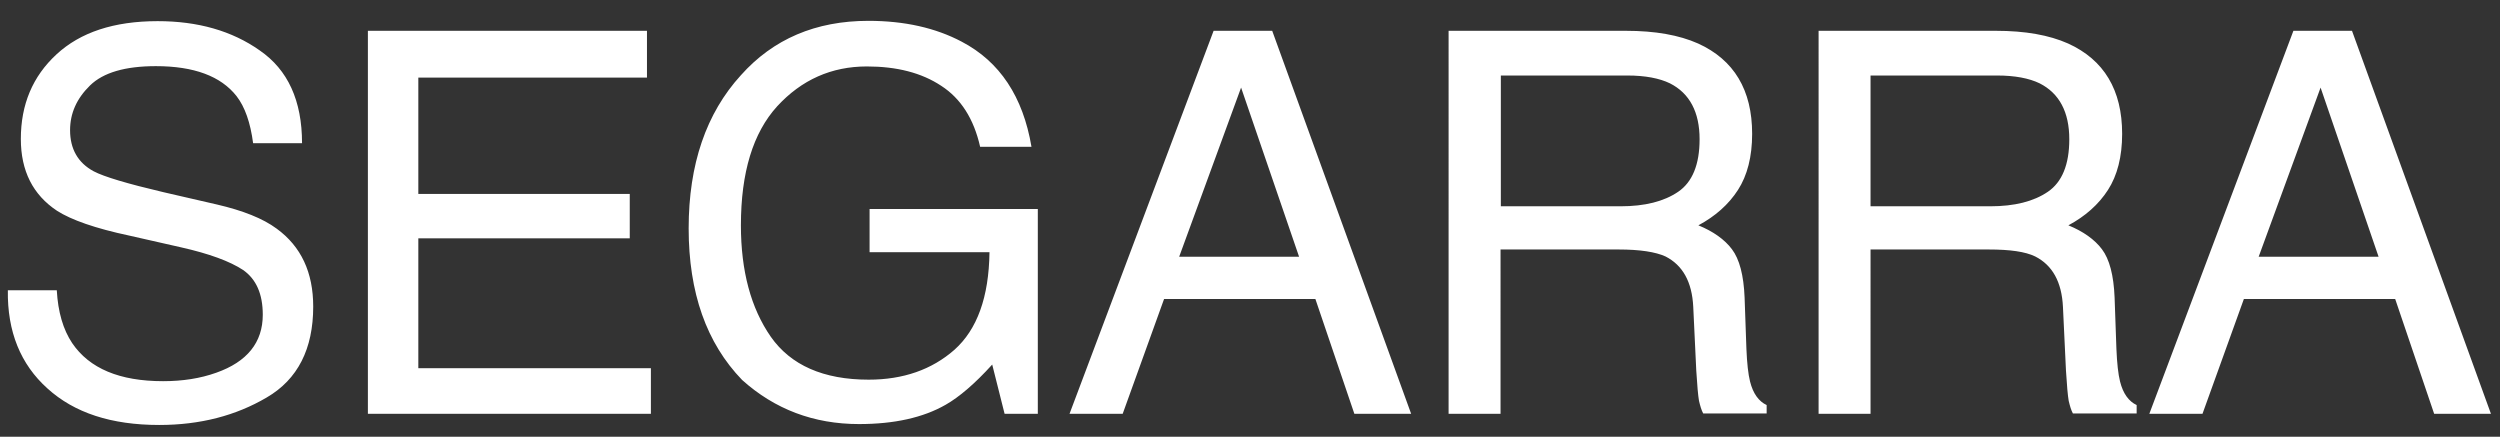 <?xml version="1.0" encoding="UTF-8"?>
<!-- Generator: Adobe Illustrator 25.0.0, SVG Export Plug-In . SVG Version: 6.00 Build 0)  -->
<svg xmlns="http://www.w3.org/2000/svg" xmlns:xlink="http://www.w3.org/1999/xlink" version="1.1" id="Capa_1" width="827.7" height="144.6" x="0px" y="0px" viewBox="0 0 827.7 144.6" style="enable-background:new 0 0 827.7 144.6;" xml:space="preserve">
<rect x="0" y="0" width="827.7" height="144.6" fill="#333333" stroke="none"/>
<style type="text/css">
	.st0{fill:#FFFFFF;}
	.st1{fill:none;}
</style>
<g>
	<path class="st0" d="M18.8,96.1c0.4,7.2,2.1,13,5.1,17.5c5.7,8.4,15.7,12.6,30.1,12.6c6.4,0,12.3-0.9,17.6-2.8   c10.2-3.6,15.4-10,15.4-19.2c0-6.9-2.2-11.8-6.5-14.8C76.1,86.5,69.3,84,60,81.9L42.8,78c-11.3-2.4-19.2-5.2-23.9-8.2   c-8-5.3-12-13.2-12-23.8c0-11.4,3.9-20.7,11.8-28s19-11,33.5-11c13.3,0,24.6,3.2,33.8,9.7c9.3,6.4,14,16.6,14,30.7H83.8   c-0.9-6.8-2.7-12-5.5-15.6c-5.2-6.6-14.1-9.9-26.7-9.9c-10.1,0-17.4,2.1-21.8,6.4s-6.6,9.2-6.6,14.8c0,6.2,2.6,10.8,7.8,13.6   c3.4,1.8,11.1,4.1,23,6.9l17.8,4.1c8.6,2,15.2,4.6,19.8,8c8.1,5.9,12.1,14.5,12.1,25.8c0,14-5.1,24.1-15.4,30.1   c-10.2,6-22,9.1-35.6,9.1c-15.8,0-28.1-4-37-12.1c-8.9-8-13.3-18.8-13.1-32.5L18.8,96.1L18.8,96.1z M121.8,10.2h92.4v15.5h-75.7   v38.5h70v14.7h-70v43h77V137h-93.7L121.8,10.2L121.8,10.2z M287.5,6.9c11.9,0,22.2,2.3,30.9,6.9c12.6,6.6,20.3,18.2,23.1,34.8h-17   c-2.1-9.3-6.4-16-12.9-20.2c-6.5-4.3-14.7-6.4-24.6-6.4c-11.7,0-21.6,4.4-29.7,13.2c-8,8.8-12,21.9-12,39.4   c0,15.1,3.3,27.4,9.9,36.9c6.6,9.4,17.4,14.2,32.4,14.2c11.4,0,20.9-3.3,28.4-9.9c7.5-6.7,11.4-17.4,11.6-32.3h-39.7V69.2h55.7V137   h-11l-4.1-16.3c-5.8,6.4-11,10.8-15.4,13.3c-7.5,4.3-17.1,6.4-28.7,6.4c-15,0-27.9-4.9-38.7-14.6C233.9,113.6,228,96.9,228,75.6   c0-21.2,5.8-38.1,17.3-50.7C256,12.9,270.1,6.9,287.5,6.9z M430.1,85l-19.2-56l-20.5,56H430.1z M401.8,10.2h19.4l46,126.8h-18.8   l-12.9-38h-50.1l-13.7,38h-17.6L401.8,10.2z M536.5,68.3c8.1,0,14.4-1.6,19.1-4.8c4.7-3.2,7.1-9,7.1-17.4c0-9-3.3-15.2-9.8-18.5   c-3.5-1.7-8.2-2.6-14.1-2.6h-41.9v43.3H536.5z M479.6,10.2h58.7c9.7,0,17.6,1.4,23.9,4.2c11.9,5.4,17.9,15.4,17.9,29.9   c0,7.6-1.6,13.8-4.7,18.6c-3.1,4.8-7.5,8.7-13.1,11.7c4.9,2,8.7,4.7,11.1,7.9c2.5,3.3,3.9,8.6,4.2,16l0.6,17   c0.2,4.8,0.6,8.4,1.2,10.8c1,4,2.9,6.6,5.5,7.8v2.8h-21c-0.6-1.1-1-2.5-1.4-4.2c-0.3-1.7-0.6-5.1-0.9-10l-1-21.1   c-0.4-8.3-3.5-13.8-9.2-16.7c-3.3-1.5-8.5-2.3-15.5-2.3h-39.1V137h-17.2L479.6,10.2L479.6,10.2z M658.9,68.3   c8.1,0,14.4-1.6,19.1-4.8c4.7-3.2,7.1-9,7.1-17.4c0-9-3.3-15.2-9.8-18.5c-3.5-1.7-8.2-2.6-14.1-2.6h-41.9v43.3H658.9z M602.1,10.2   h58.7c9.7,0,17.6,1.4,23.9,4.2c11.9,5.4,17.9,15.4,17.9,29.9c0,7.6-1.6,13.8-4.7,18.6c-3.1,4.8-7.5,8.7-13.1,11.7   c4.9,2,8.7,4.7,11.1,7.9c2.5,3.3,3.9,8.6,4.2,16l0.6,17c0.2,4.8,0.6,8.4,1.2,10.8c1,4,2.9,6.6,5.5,7.8v2.8h-21.1   c-0.6-1.1-1-2.5-1.4-4.2c-0.3-1.7-0.6-5.1-0.9-10l-1-21.1c-0.4-8.3-3.5-13.8-9.2-16.7c-3.3-1.6-8.4-2.3-15.4-2.3h-39.1V137h-17.2   V10.2z M787.5,85l-19.2-56l-20.5,56H787.5z M759.3,10.2h19.4l46,126.8h-18.8L793,99h-50.1l-13.7,38h-17.6L759.3,10.2z"></path>
</g>
<rect y="0" class="st1" width="827.7" height="144.6"></rect>
</svg>
